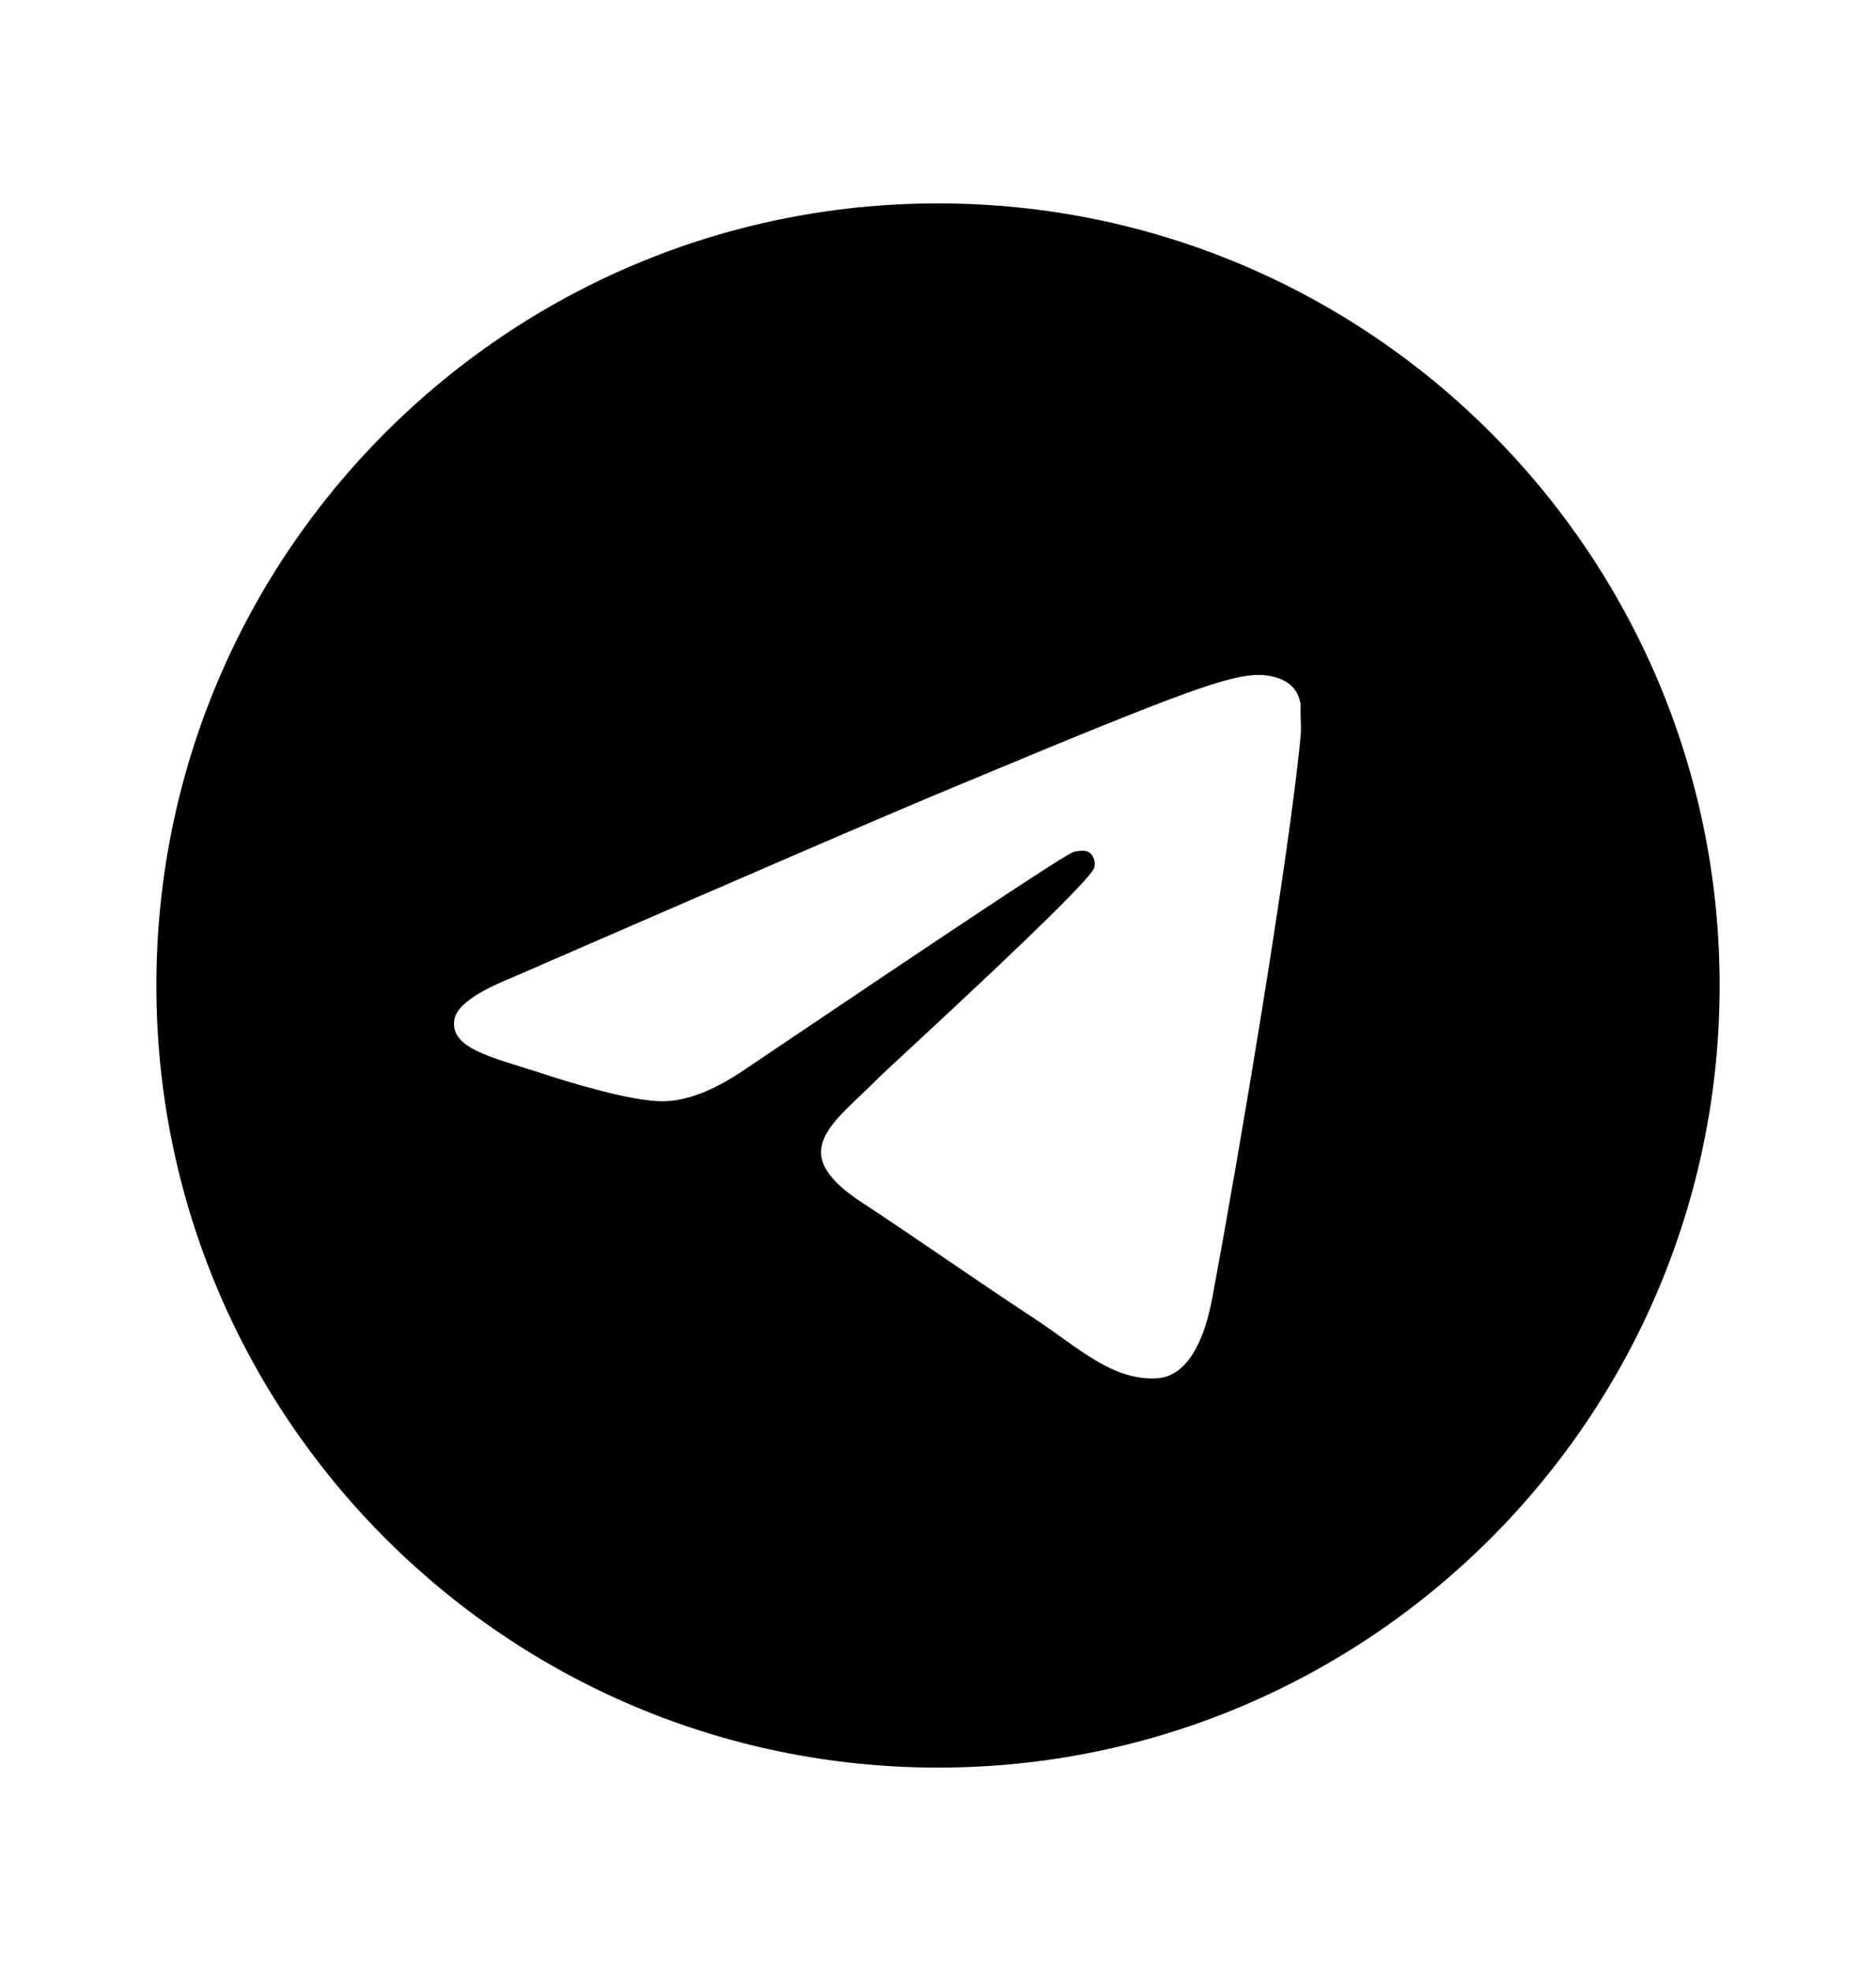 <svg width="20" height="21" viewBox="0 0 20 21" fill="none" xmlns="http://www.w3.org/2000/svg">
<path d="M10 2.167C5.4 2.167 1.667 5.9 1.667 10.5C1.667 15.1 5.4 18.833 10 18.833C14.6 18.833 18.333 15.1 18.333 10.5C18.333 5.9 14.6 2.167 10 2.167ZM13.867 7.833C13.742 9.15 13.2 12.35 12.925 13.825C12.808 14.45 12.575 14.658 12.358 14.683C11.875 14.725 11.508 14.367 11.042 14.058C10.308 13.575 9.892 13.275 9.183 12.808C8.358 12.267 8.892 11.966 9.367 11.483C9.492 11.358 11.625 9.416 11.667 9.242C11.672 9.215 11.672 9.187 11.665 9.161C11.657 9.135 11.644 9.111 11.625 9.091C11.575 9.05 11.508 9.066 11.45 9.075C11.375 9.091 10.208 9.867 7.933 11.4C7.6 11.625 7.3 11.742 7.033 11.733C6.733 11.725 6.167 11.566 5.742 11.425C5.217 11.258 4.808 11.166 4.842 10.875C4.858 10.725 5.067 10.575 5.458 10.416C7.892 9.358 9.508 8.658 10.317 8.325C12.633 7.358 13.108 7.191 13.425 7.191C13.492 7.191 13.65 7.208 13.75 7.292C13.833 7.358 13.858 7.45 13.867 7.516C13.858 7.566 13.875 7.716 13.867 7.833Z" fill="black"/>
</svg>
